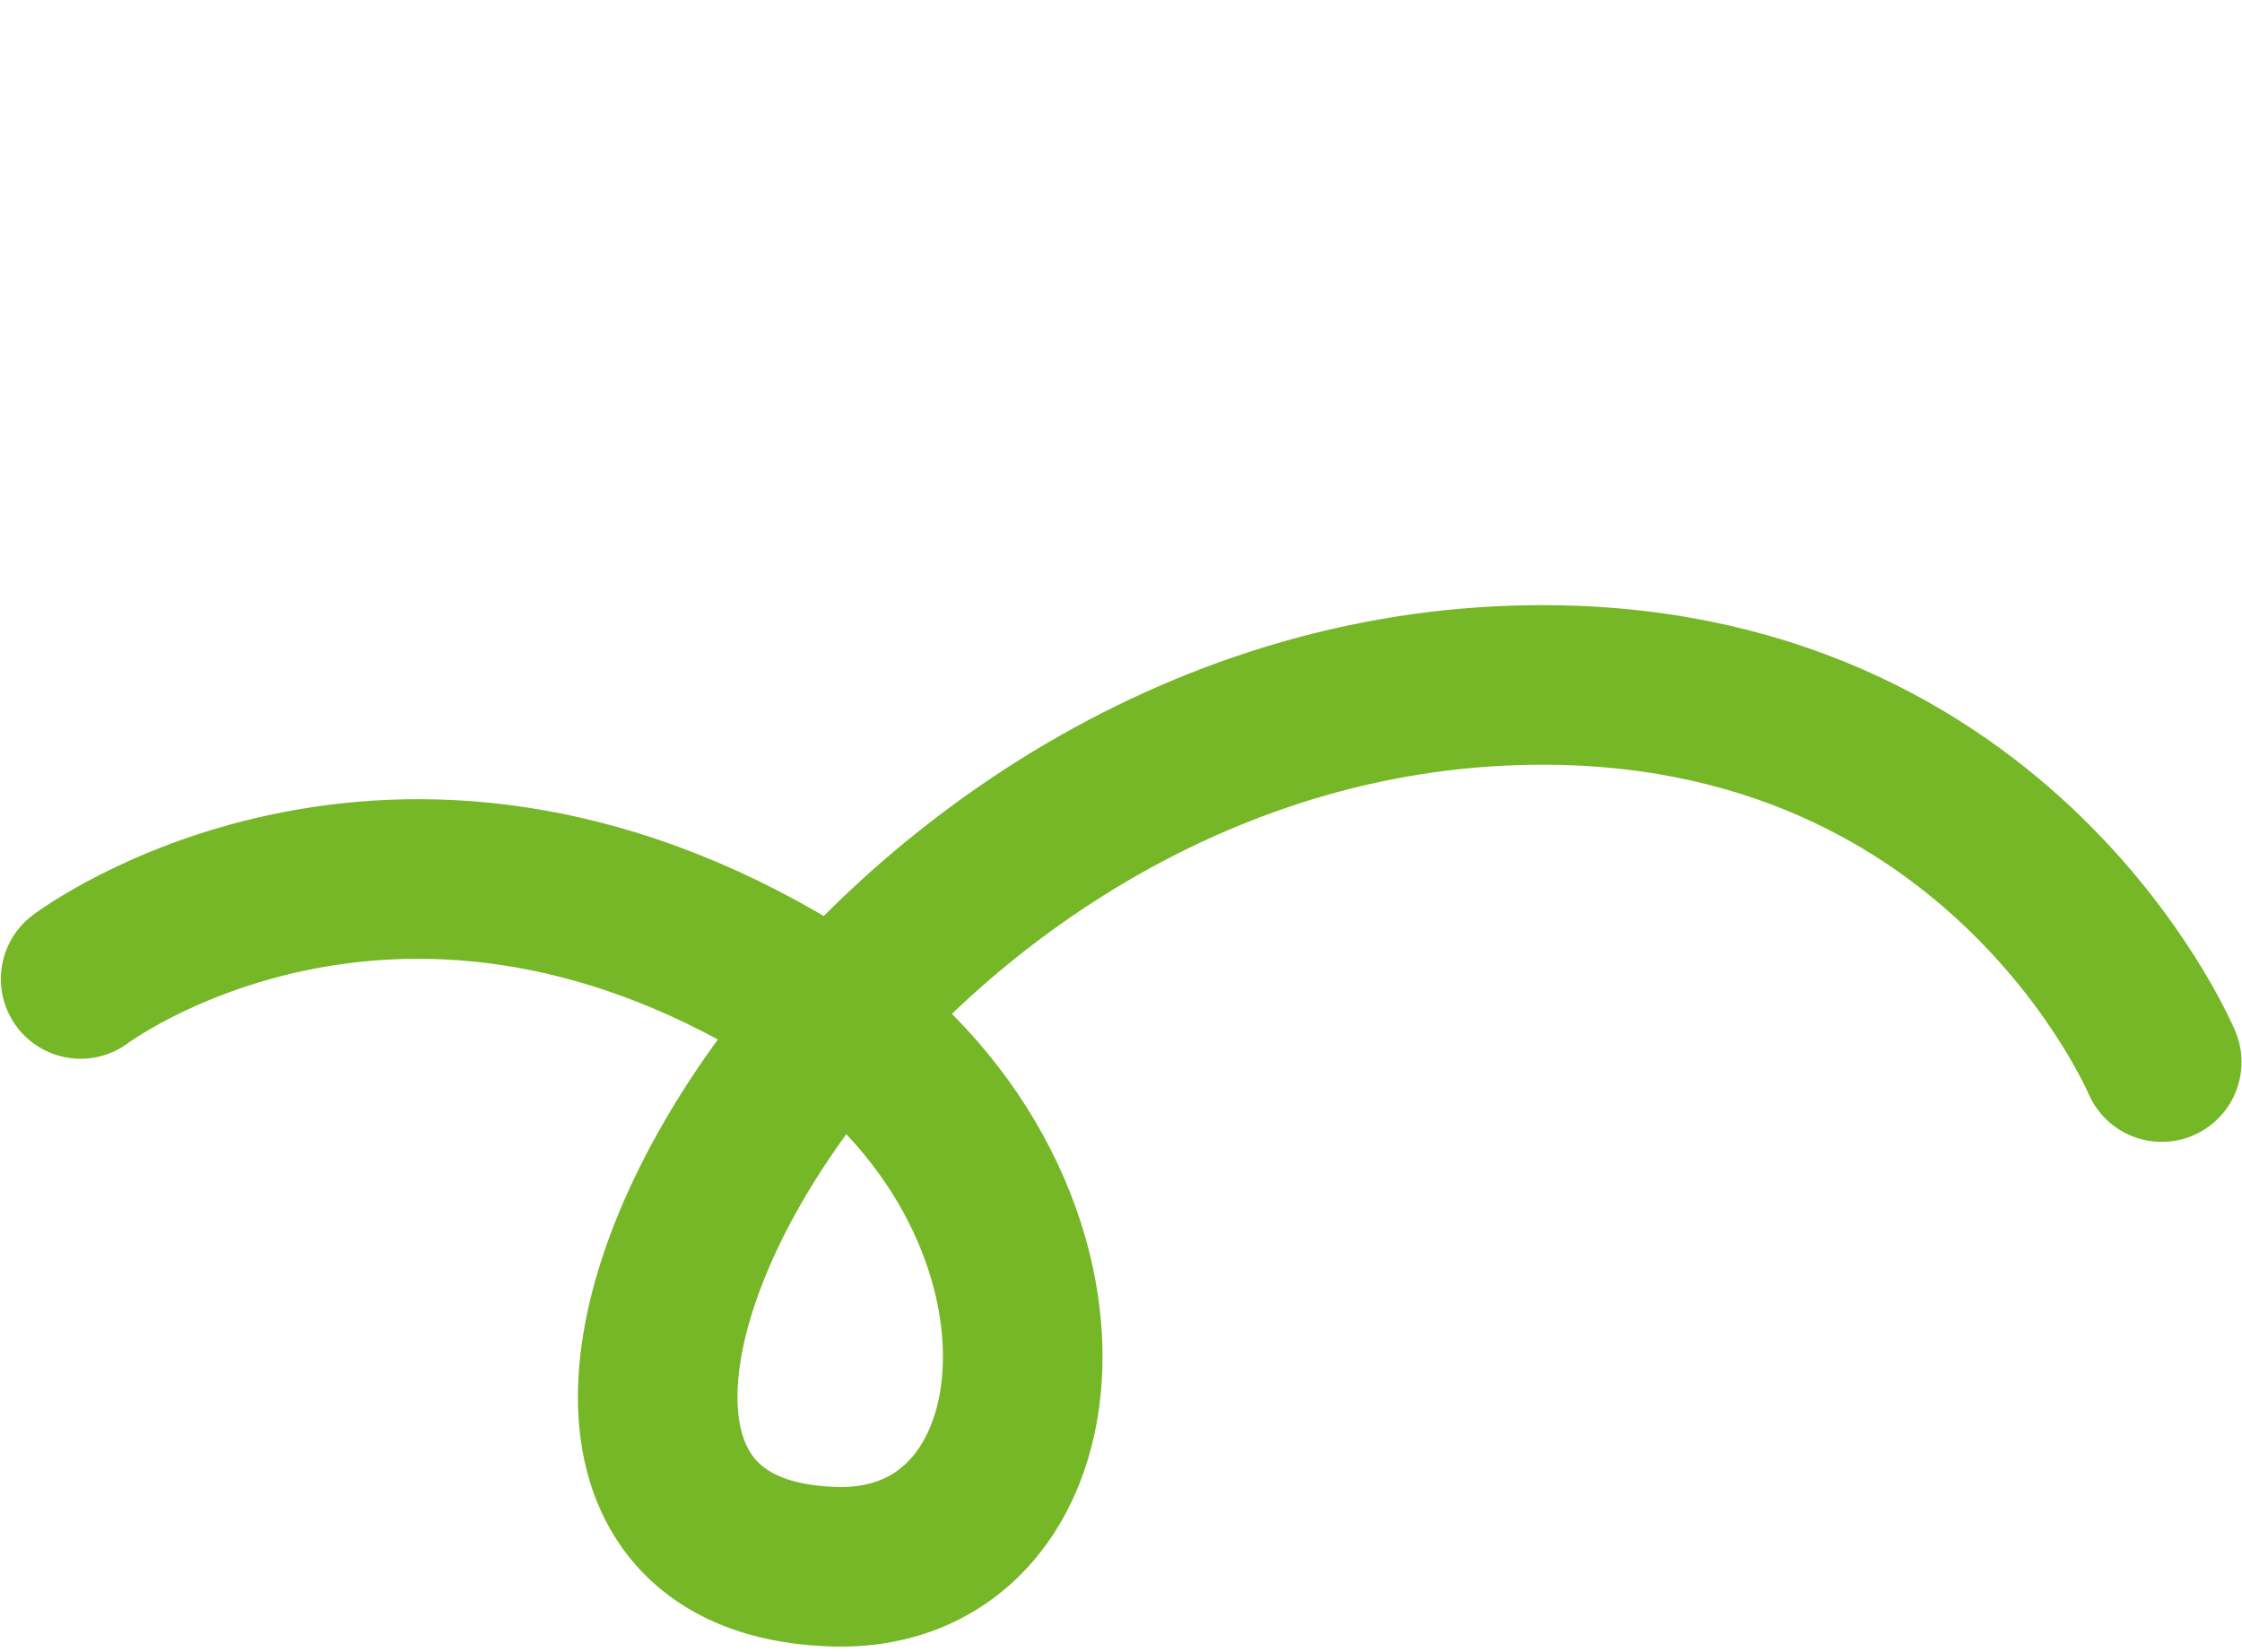 <svg width="281" height="207" fill="#75B726" version="1.1" viewBox="0 0 281 207"
    xmlns="http://www.w3.org/2000/svg">
    <style>
        .line {
            fill:none;
            stroke:#75b726;
            stroke-linecap:round;
            stroke-width:20;
            stroke-dasharray: 476;
            animation: dash 2.5s ease-in-out forwards;
        }
        .circle {
            fill:#75b726;
            opacity:0;
            animation: circle 0.5s 0.8s ease-in-out forwards;
        }
        .circle + .circle {
            animation: circle 0.5s 1.8s ease-in-out forwards;
        }
        @keyframes dash {
            0% {
                stroke-dashoffset: 475.9;
                opacity: 0;
            }
            20% {
                stroke-dashoffset: 475.9;
                opacity: 1;
            }
            100% {
                stroke-dashoffset: 0;
                opacity: 1;
            }
        }
        @keyframes circle {
            from {
                opacity: 0;
                transform: translateY(3%);
            }
            to {
                opacity: 1;
                transform: translateY(0);
            }
        }
    </style>
    <path class="circle"
        d="m72.688 67.041c-0.069 11.998-9.835 21.66-21.832 21.602s-21.66-9.835-21.602-21.832c0.069-11.998 9.835-21.66 21.832-21.602 11.986 0.069 21.66 9.835 21.602 21.832z" />
    <path class="circle"
        d="m219.84 27.178c-0.08 14.934-12.245 26.974-27.178 26.894-14.934-0.08-26.974-12.244-26.894-27.178 0.079-14.934 12.244-26.973 27.178-26.894 14.933 0.079 26.973 12.244 26.894 27.178z" />
    <path class="line"
        d="m10.106 122.69s38.783-29.308 89.742 1.726c38.561 23.484 35.376 72.683 4.859 71.938-54.702-1.335-1.722-106.53 83.691-110.4 61.684-2.792 82.586 47.25 82.586 47.25" />
</svg>